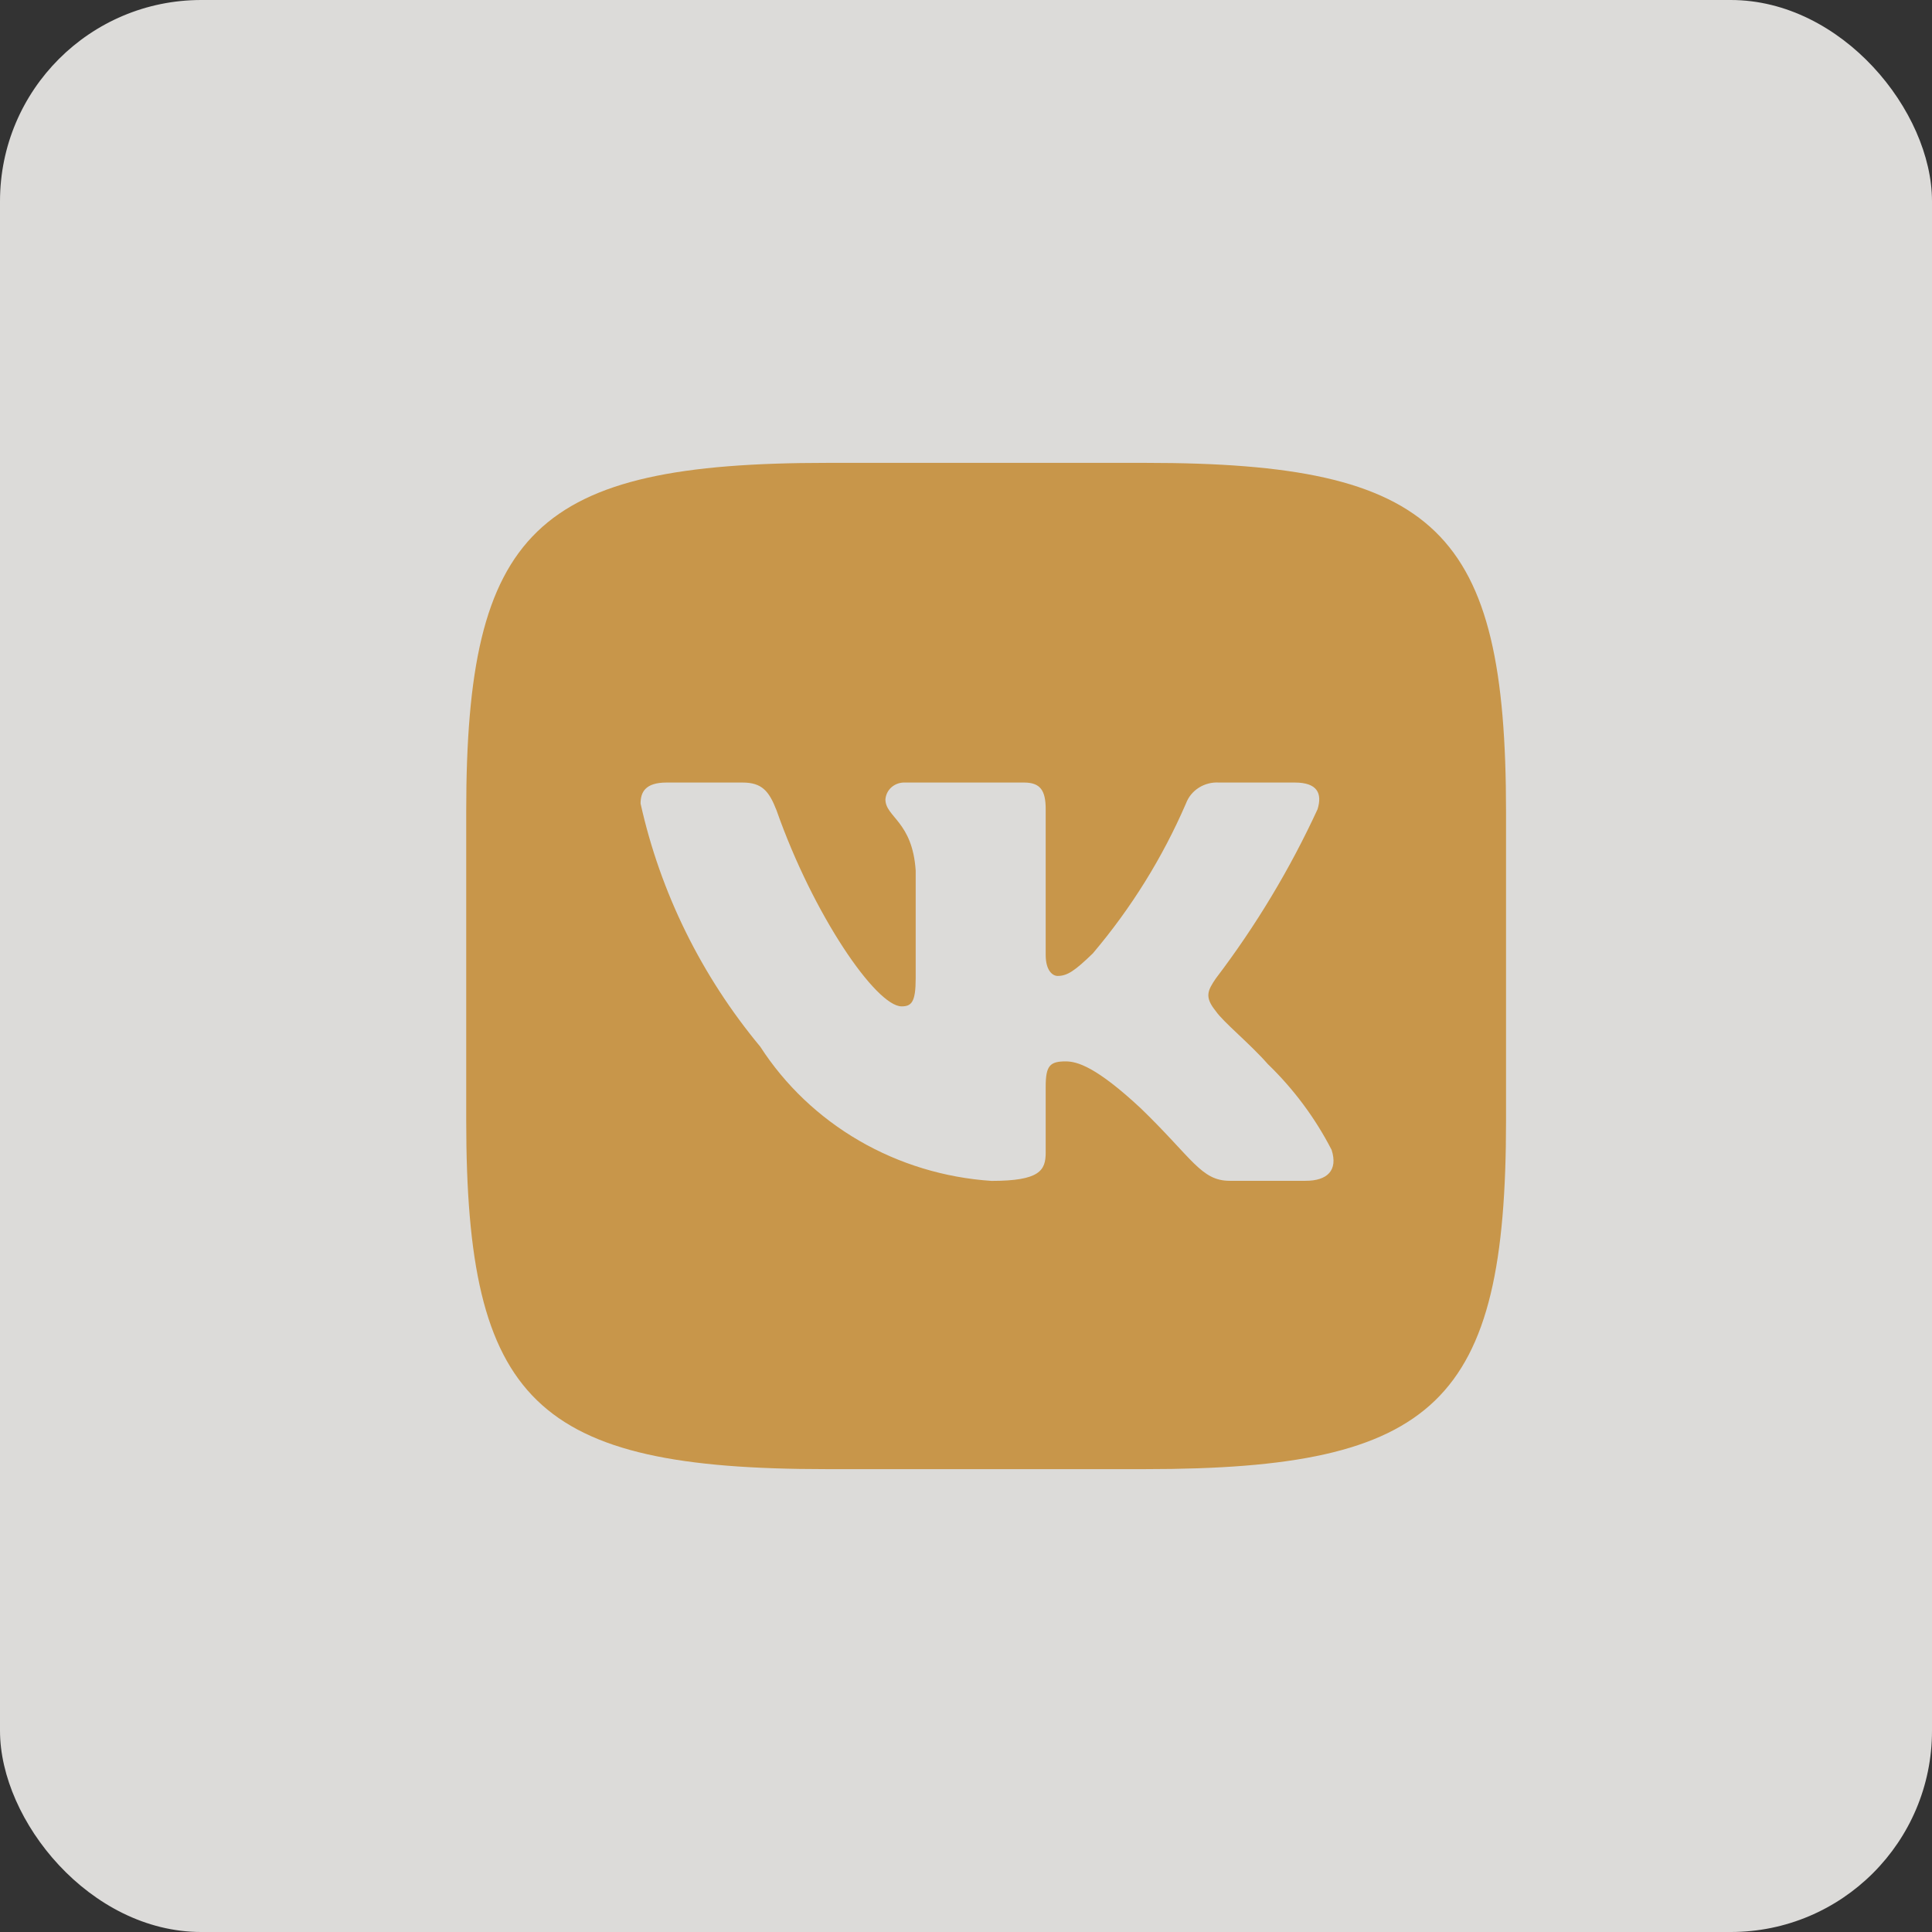 <?xml version="1.0" encoding="UTF-8"?> <svg xmlns="http://www.w3.org/2000/svg" width="48" height="48" viewBox="0 0 48 48" fill="none"><rect x="0" y="0" width="48" height="48" fill="#333333" stroke="none"/><rect width="48" height="48" rx="5" fill="#F9F8F5" fill-opacity="0.85"></rect><path d="M28.469 11.5H20.545C13.304 11.5 11.583 13.166 11.583 20.159V27.829C11.583 34.834 13.292 36.5 20.531 36.5H28.456C35.695 36.5 37.417 34.846 37.417 27.841V20.172C37.417 13.165 35.708 11.5 28.469 11.5ZM32.438 29.337H30.554C29.841 29.337 29.627 28.779 28.348 27.541C27.232 26.5 26.76 26.37 26.477 26.37C26.087 26.37 25.98 26.474 25.98 26.995V28.635C25.98 29.079 25.832 29.339 24.634 29.339C23.472 29.262 22.346 28.92 21.347 28.341C20.348 27.761 19.506 26.961 18.889 26.005C17.425 24.243 16.406 22.174 15.915 19.964C15.915 19.69 16.023 19.442 16.561 19.442H18.446C18.93 19.442 19.105 19.651 19.293 20.133C20.208 22.738 21.768 25.003 22.401 25.003C22.644 25.003 22.75 24.899 22.75 24.312V21.63C22.67 20.406 21.998 20.302 21.998 19.86C22.007 19.743 22.062 19.634 22.152 19.556C22.242 19.479 22.36 19.438 22.481 19.442H25.442C25.846 19.442 25.98 19.637 25.98 20.106V23.726C25.98 24.117 26.154 24.247 26.276 24.247C26.519 24.247 26.706 24.117 27.15 23.688C28.105 22.561 28.884 21.306 29.465 19.962C29.525 19.801 29.637 19.663 29.785 19.57C29.933 19.476 30.109 19.431 30.285 19.442H32.17C32.734 19.442 32.854 19.716 32.734 20.106C32.049 21.592 31.201 23.002 30.205 24.312C30.002 24.613 29.921 24.769 30.205 25.12C30.392 25.394 31.052 25.927 31.497 26.435C32.142 27.058 32.678 27.78 33.084 28.57C33.246 29.078 32.976 29.337 32.438 29.337Z" fill="#C8964A"></path></svg> 